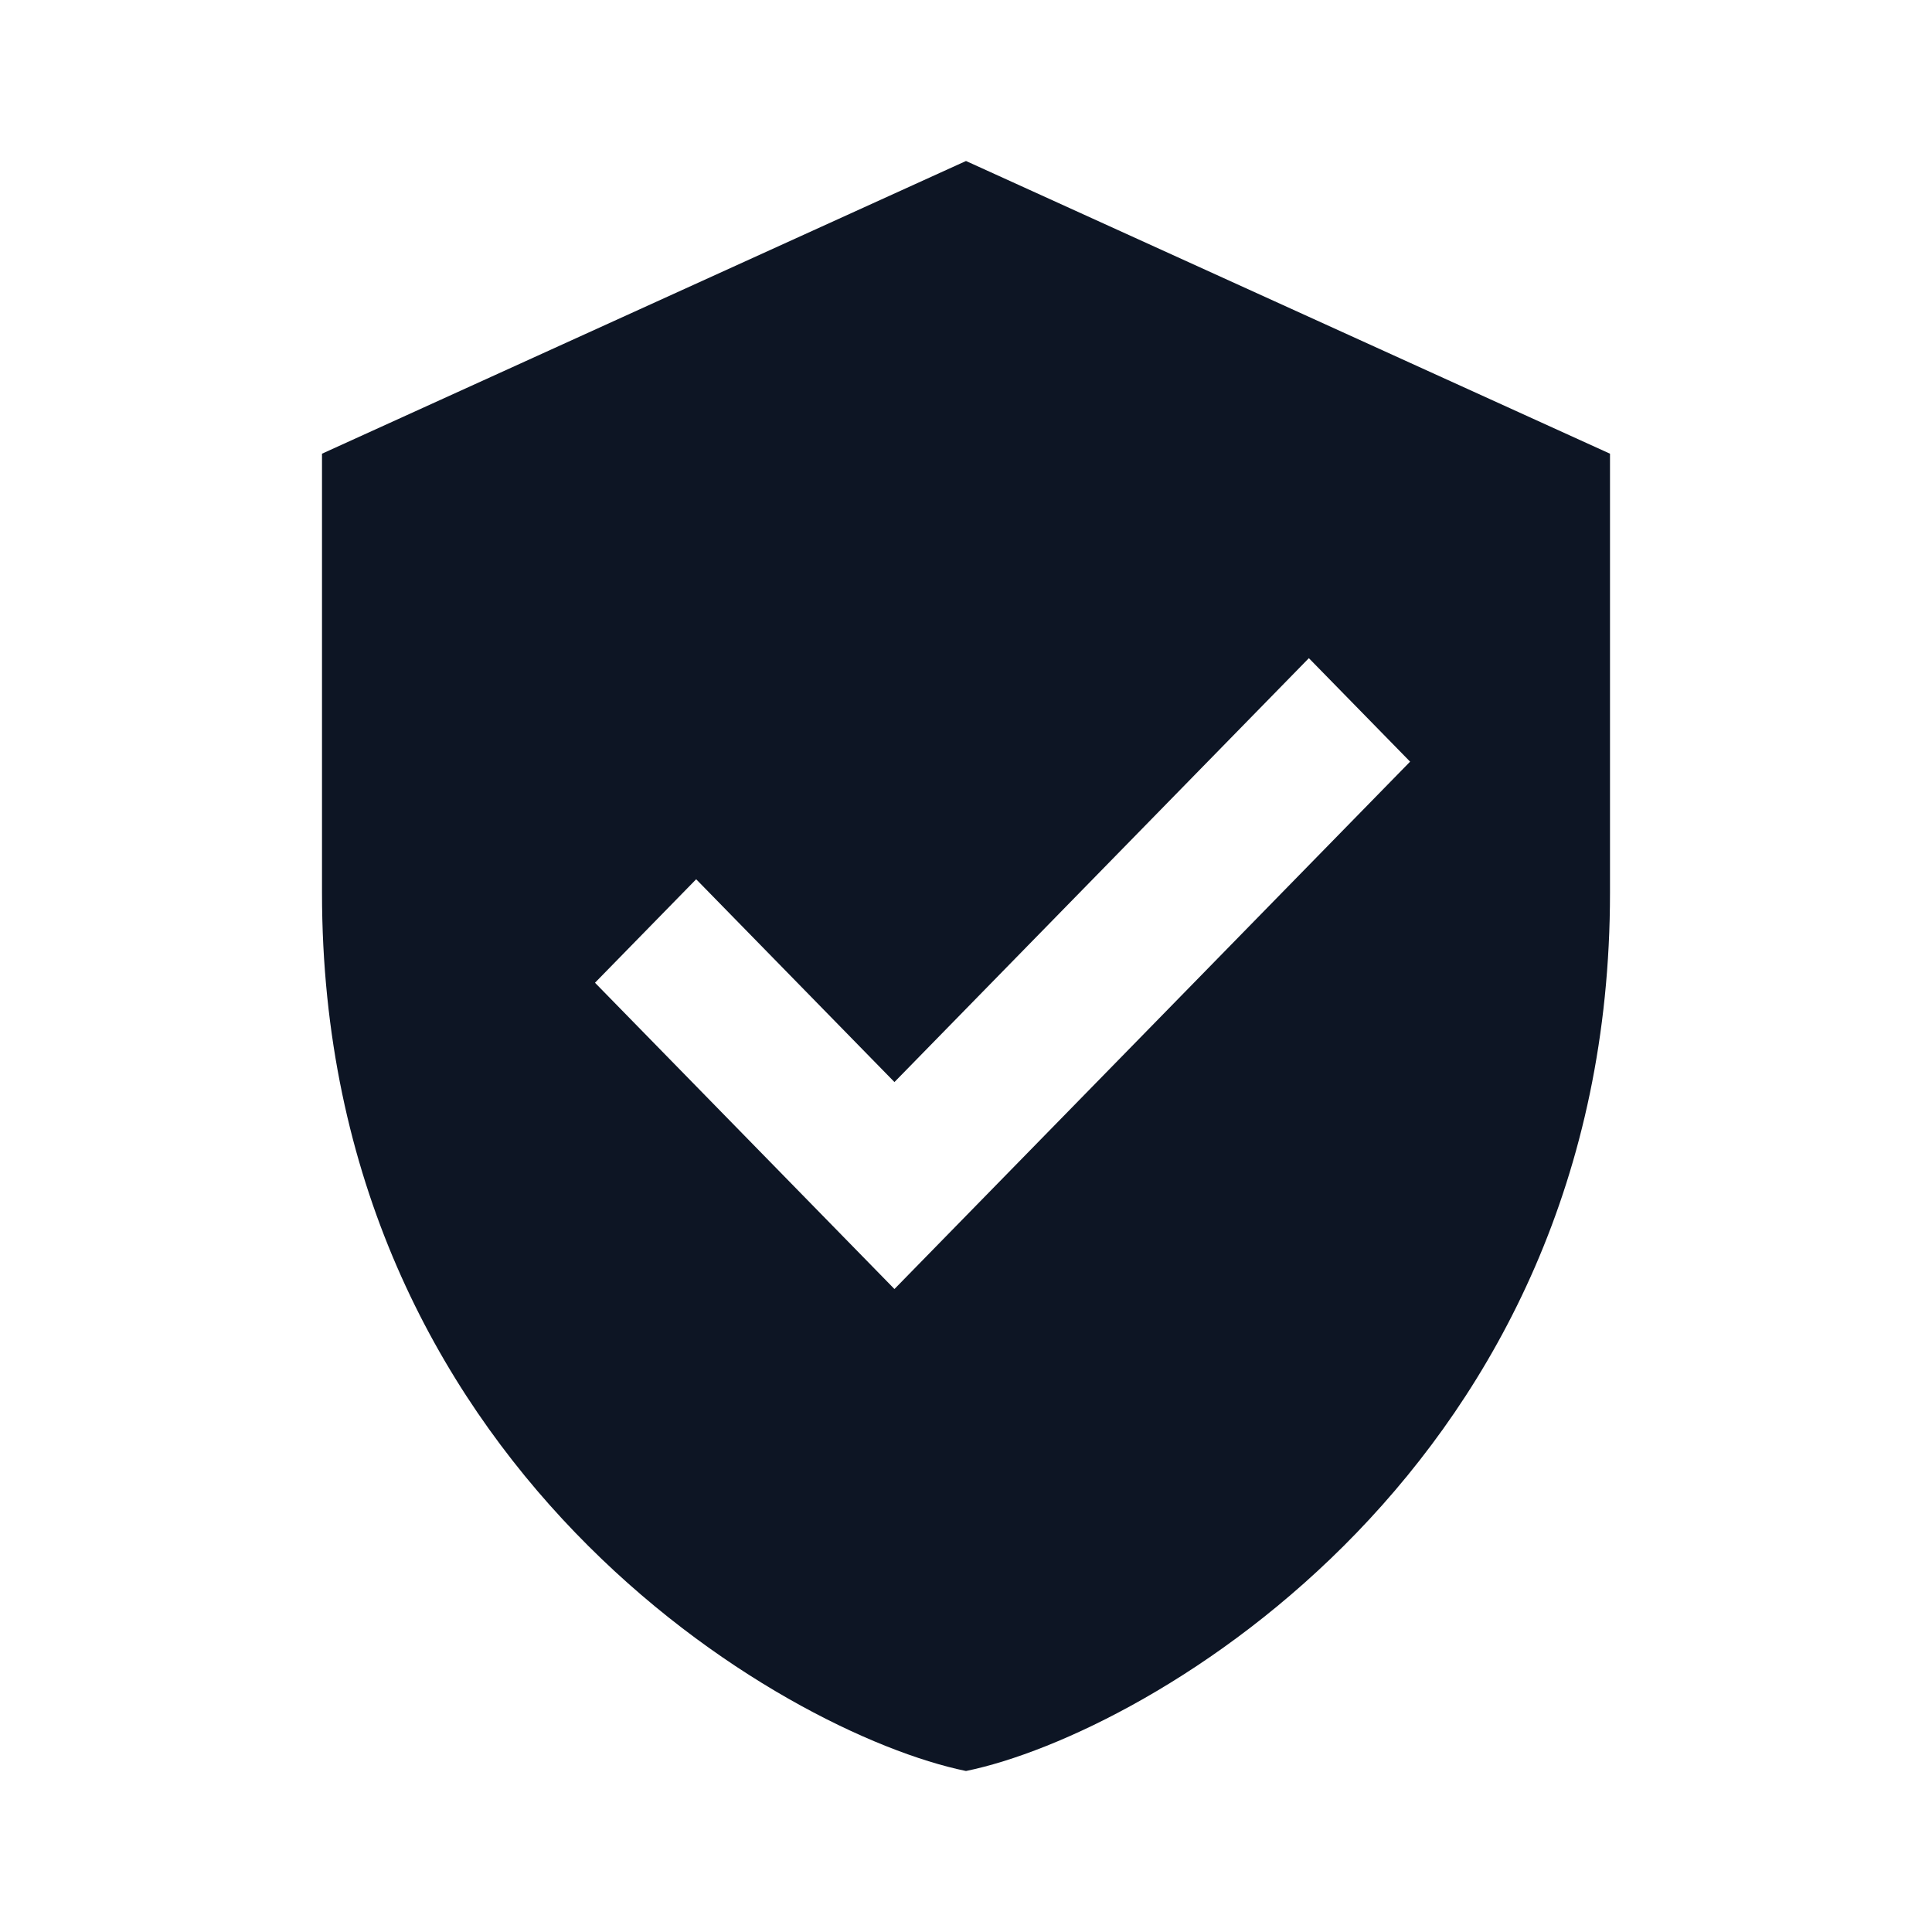 <?xml version="1.0" encoding="UTF-8"?>
<svg xmlns="http://www.w3.org/2000/svg" width="30" height="30" viewBox="0 0 30 30" fill="none">
  <path d="M15 2.5L5 7.045C5 7.045 5 11.591 5 13.864C5 22.761 12.154 26.916 15 27.5C17.846 26.916 25 22.761 25 13.864C25 11.591 25 7.045 25 7.045L15 2.5ZM13.889 20.016L9.239 15.26L10.81 13.653L13.889 16.802L20.324 10.22L21.896 11.827L13.889 20.016Z" fill="#0D1524"></path>
</svg>
